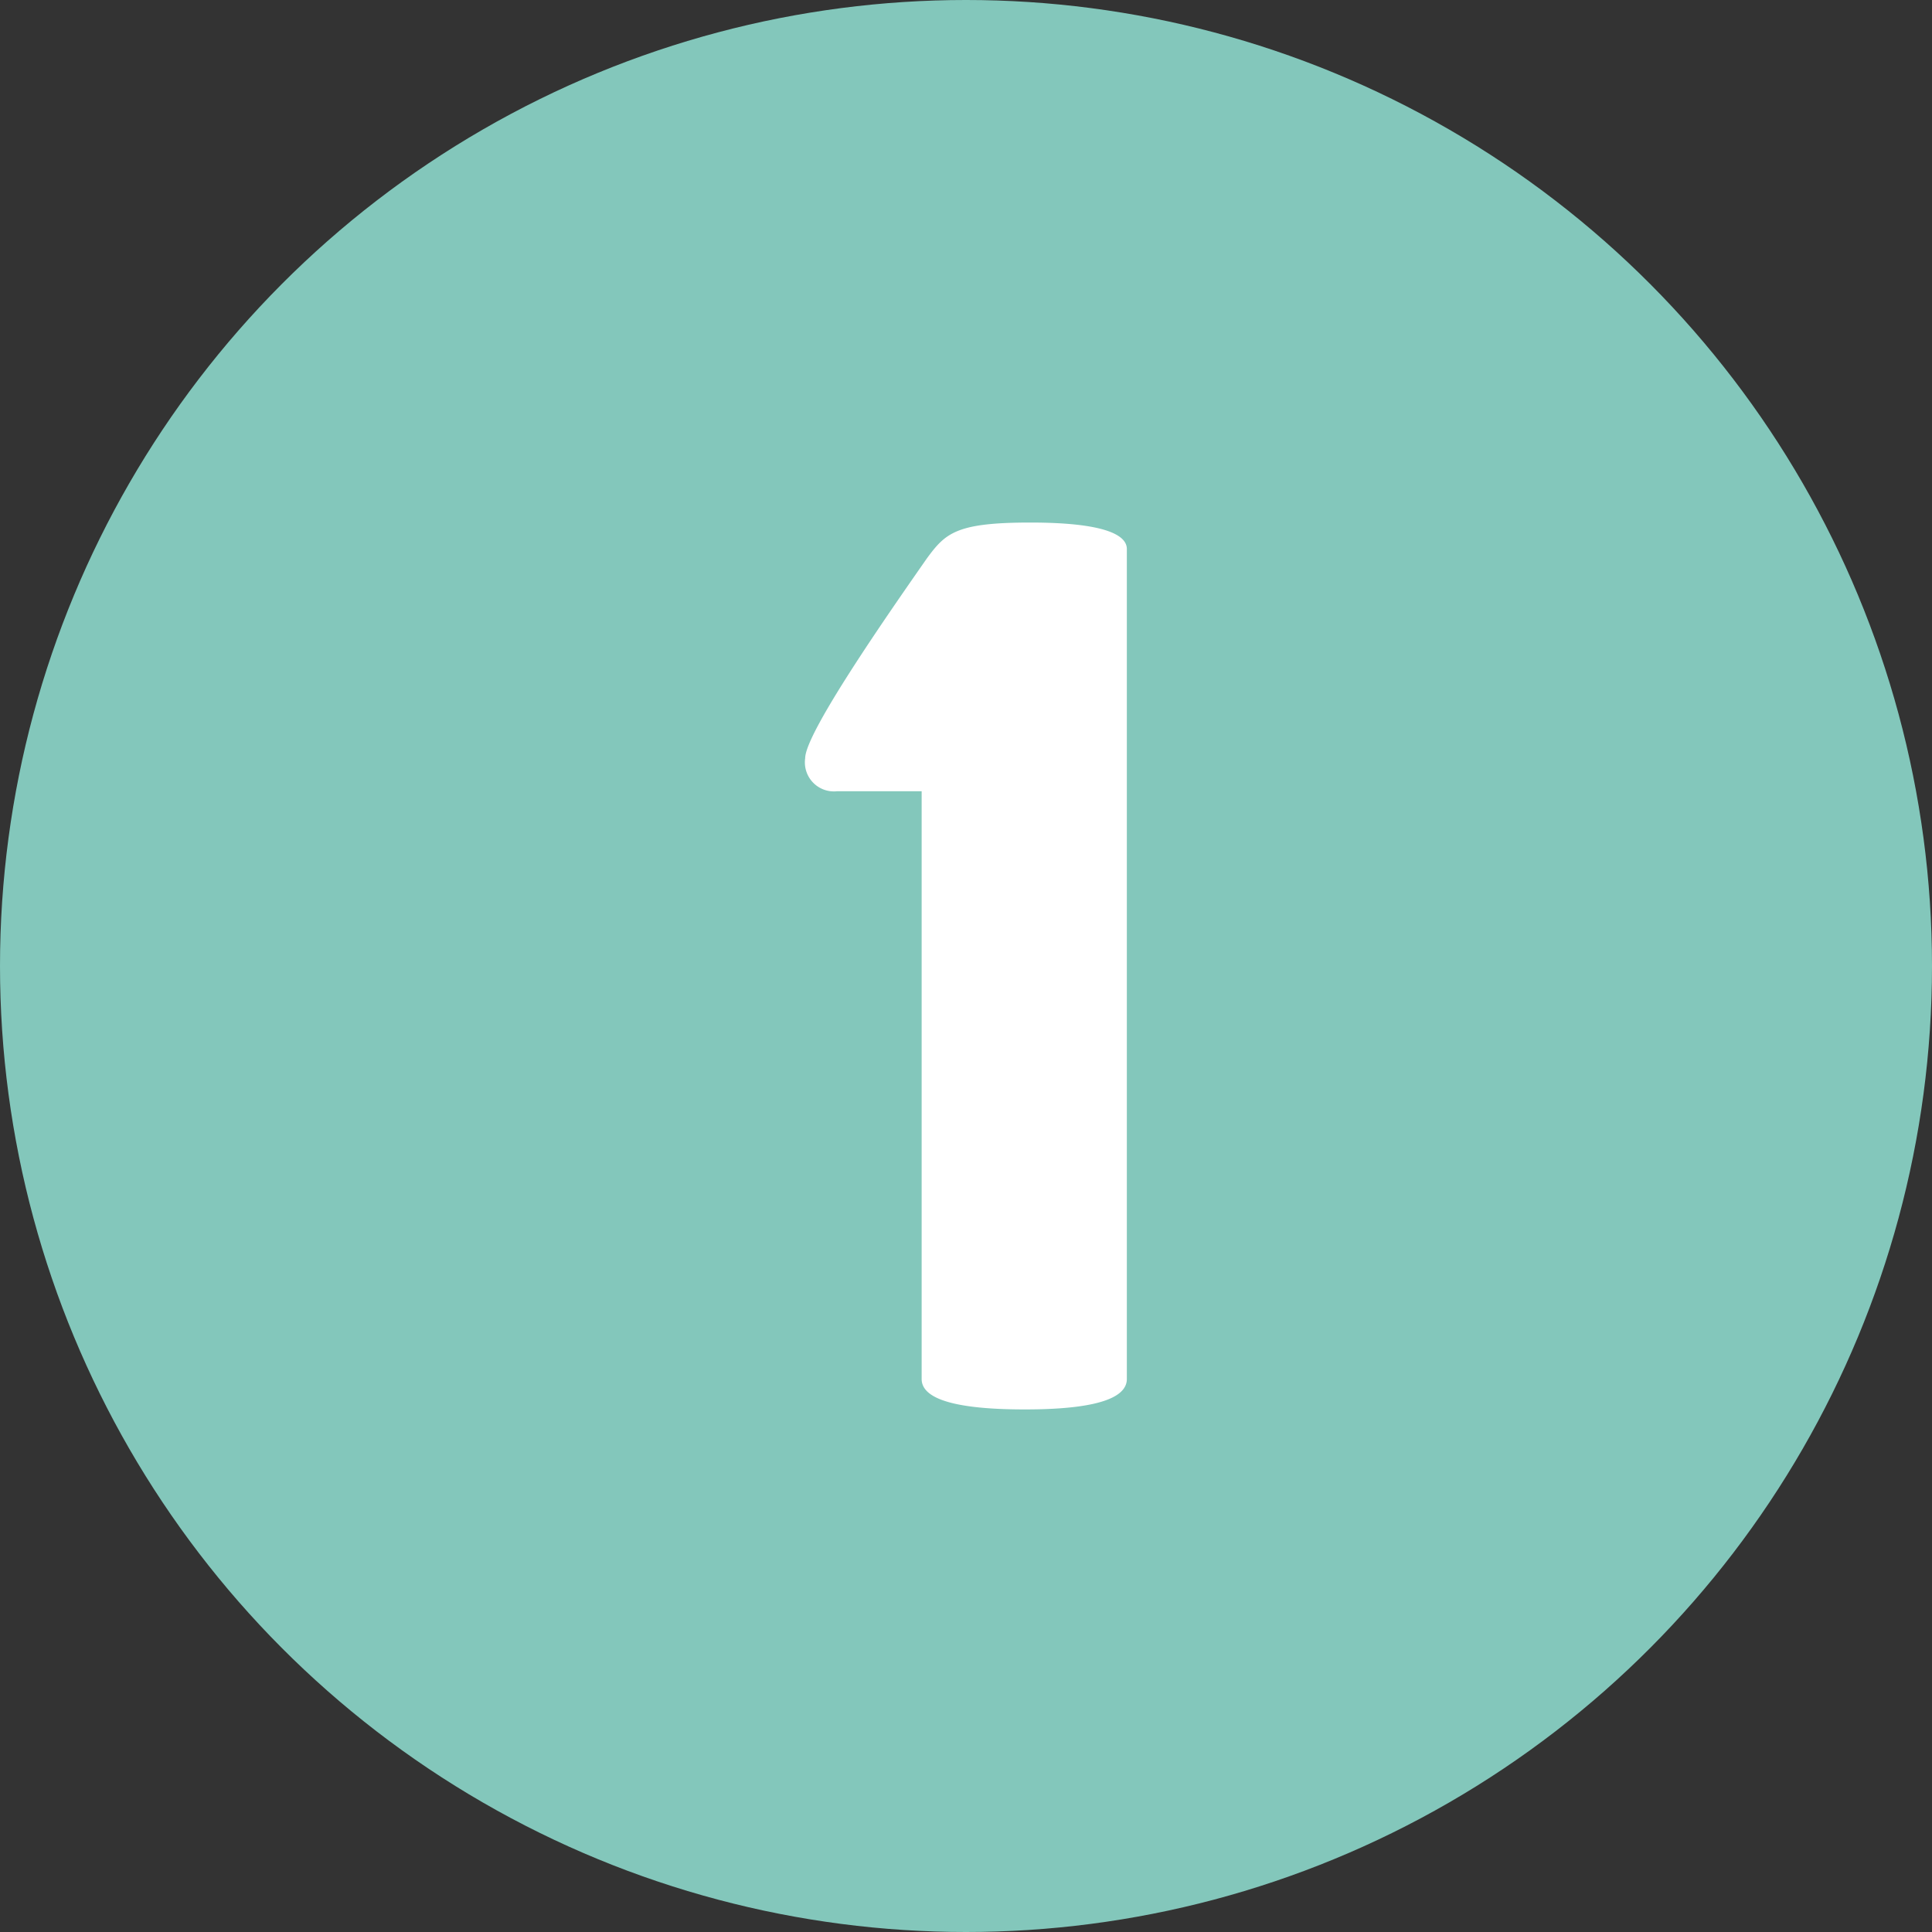 <svg xmlns="http://www.w3.org/2000/svg" width="87.696" height="87.696" viewBox="0 0 87.696 87.696">
  <rect x="0" y="0" width="87.696" height="87.696" fill="#333333" stroke="none"/>
  <g id="グループ_33" data-name="グループ 33" transform="translate(-304.747 -6263.059)">
    <g id="グループ_285" data-name="グループ 285">
      <circle id="楕円形_1" data-name="楕円形 1" cx="43.848" cy="43.848" r="43.848" transform="translate(304.747 6263.059)" fill="#83c7bb"/>
      <g id="グループ_32" data-name="グループ 32">
        <g id="グループ_31" data-name="グループ 31">
          <path id="パス_420" data-name="パス 420" d="M346.582,6325.654v-26.679h-3.845a1.318,1.318,0,0,1-1.442-1.5c0-1.142,3.725-6.491,5.527-9.074.842-1.142,1.323-1.623,4.687-1.623,3.306,0,4.387.541,4.387,1.2v37.675c0,.721-.961,1.382-4.627,1.382C347.544,6327.036,346.582,6326.375,346.582,6325.654Z" fill="#fff"/>
        </g>
      </g>
    </g>
  </g>
</svg>
